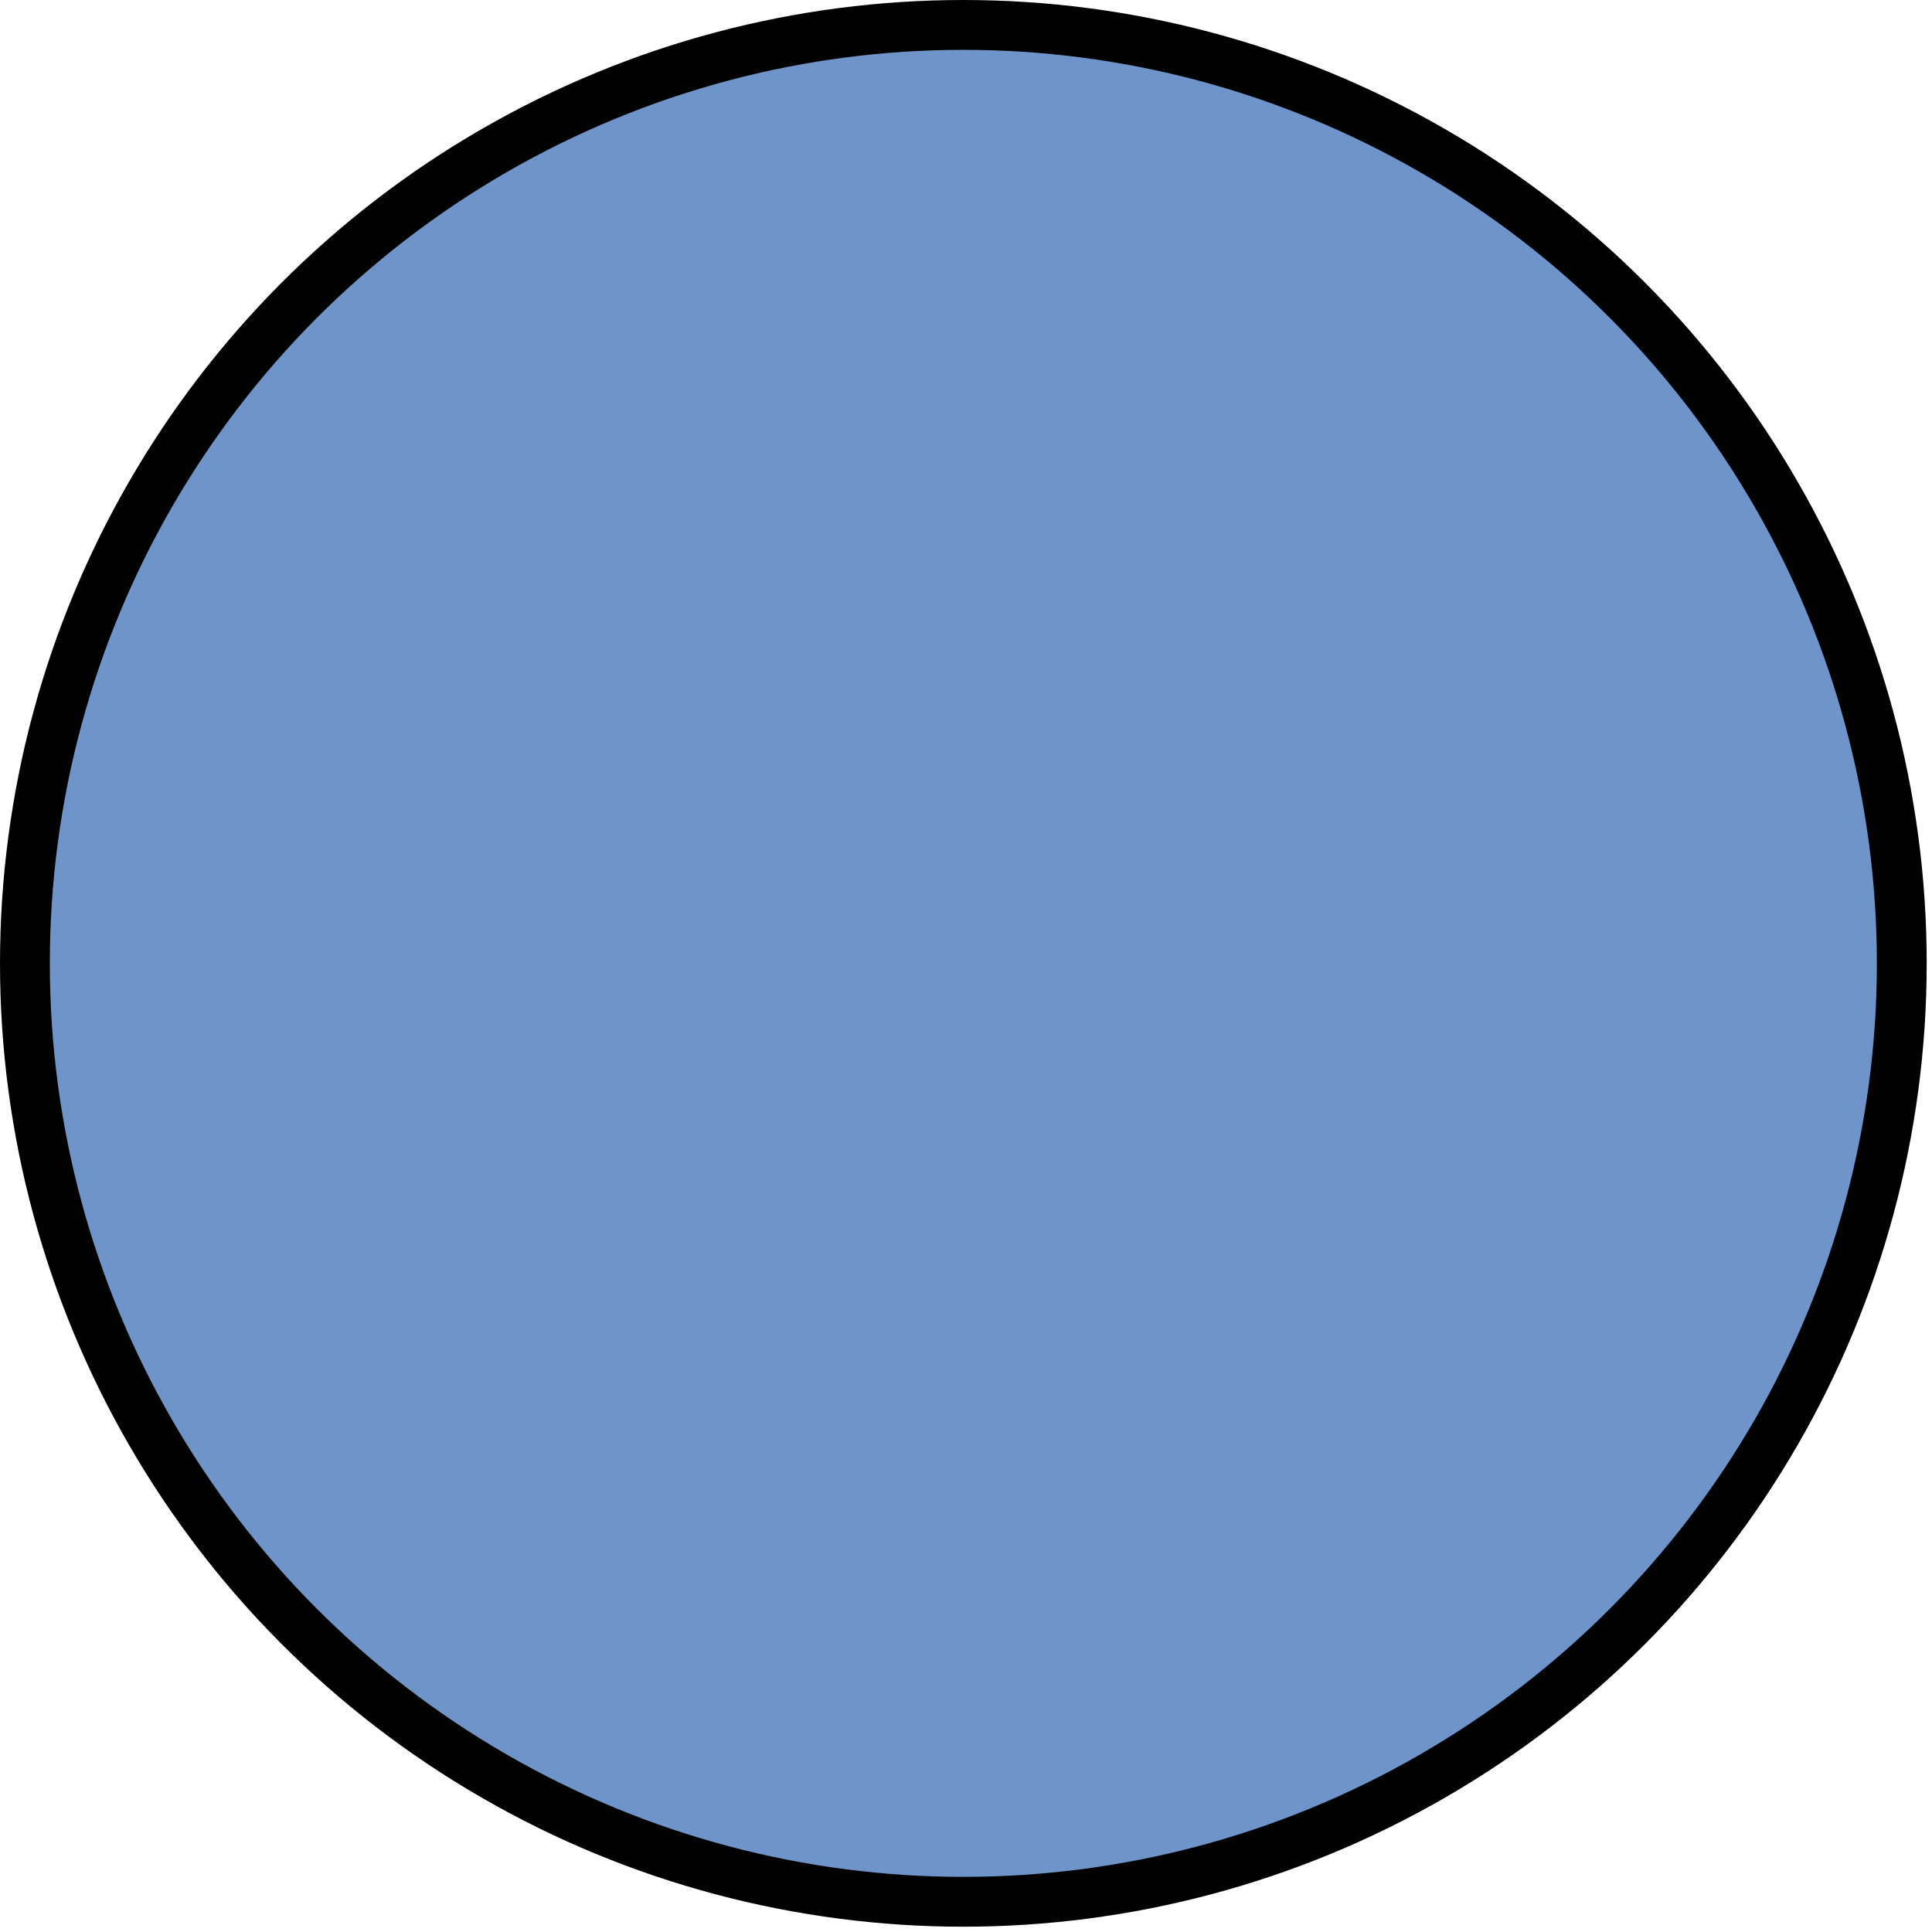 <?xml version="1.0" encoding="utf-8"?>
<svg xmlns="http://www.w3.org/2000/svg" fill="none" height="100%" overflow="visible" preserveAspectRatio="none" style="display: block;" viewBox="0 0 78 78" width="100%">
<circle cx="38.893" cy="38.893" fill="#6E94C9" id="Ellipse 1" r="37.887" stroke="black" stroke-width="2.012"/>
</svg>